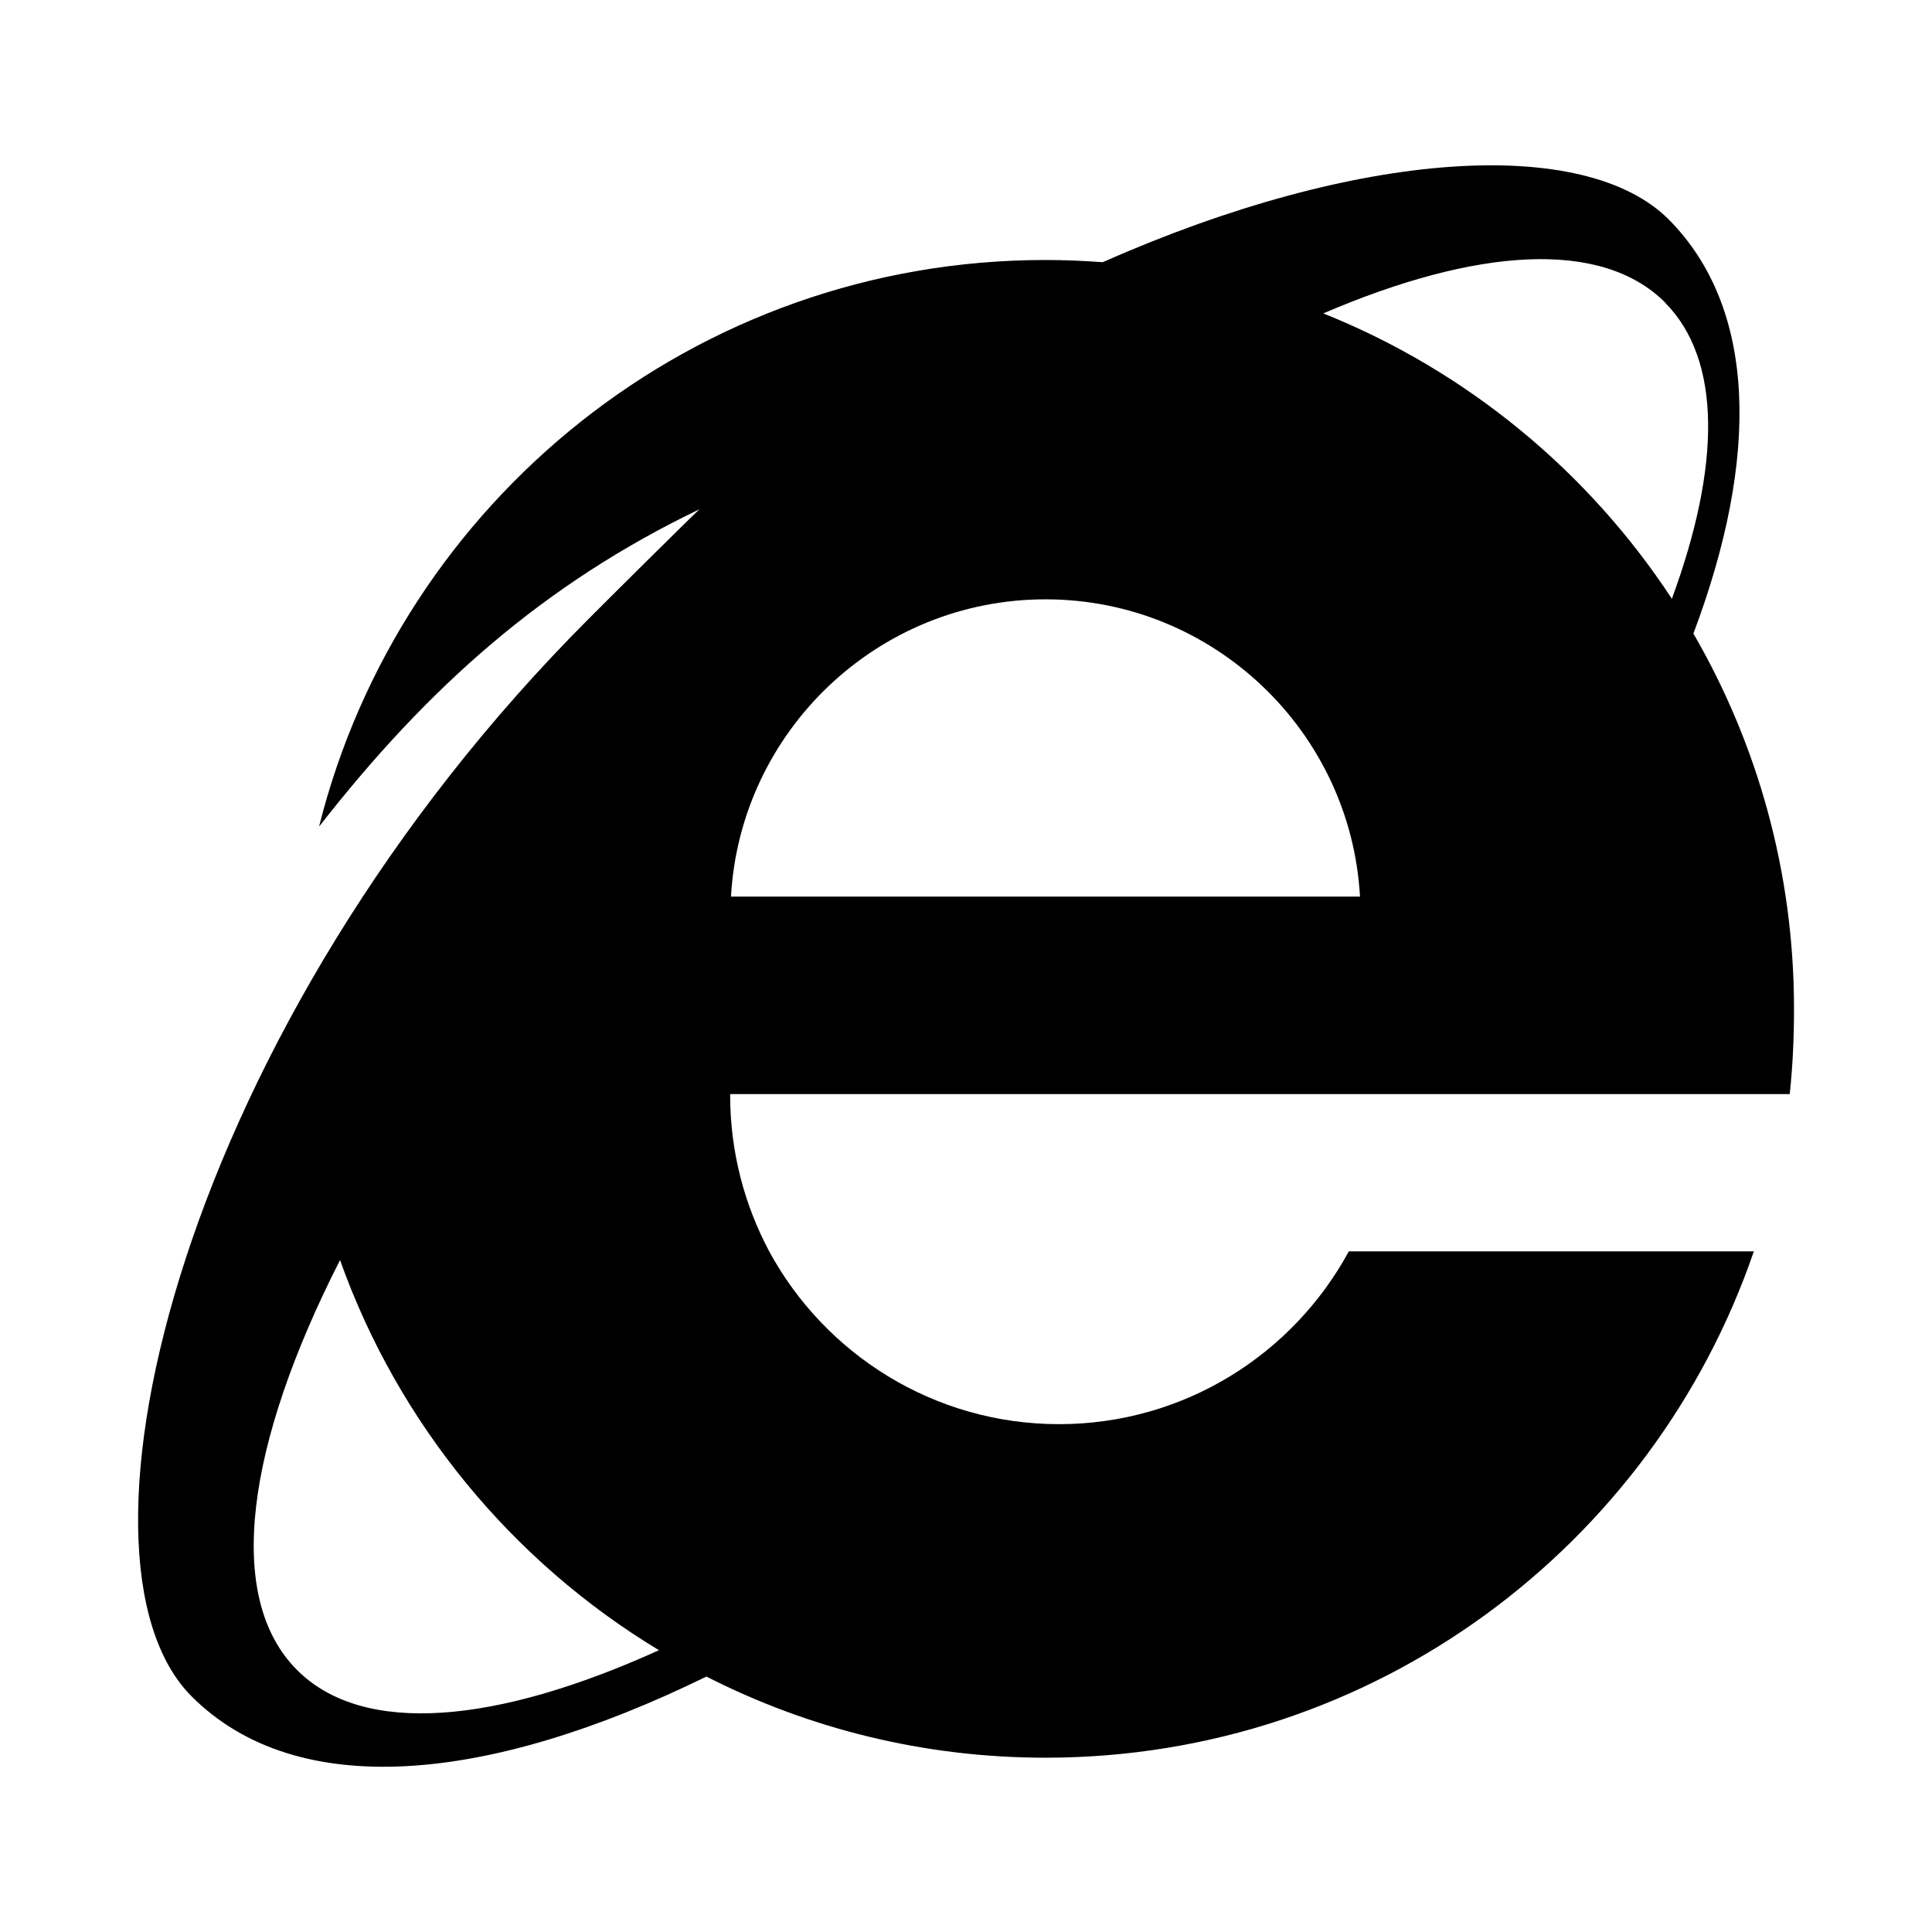 <?xml version="1.0" encoding="utf-8"?>
<svg fill="#000000" width="800px" height="800px" viewBox="0 0 14 14" role="img" focusable="false" aria-hidden="true" xmlns="http://www.w3.org/2000/svg"><path d="m 10.057,7.928 h 2.912 C 12.991,7.726 13,7.519 13,7.308 c 0,-0.99 -0.266,-1.918 -0.729,-2.717 0.48,-1.274 0.462,-2.356 -0.18,-3.002 -0.611,-0.608 -2.249,-0.509 -4.1,0.311 -0.137,-0.01 -0.275,-0.016 -0.415,-0.016 -2.542,0 -4.674,1.749 -5.264,4.106 0.797,-1.021 1.636,-1.761 2.757,-2.3 -0.102,0.096 -0.696,0.686 -0.796,0.787 -2.955,2.954 -3.887,6.813 -2.884,7.816 0.762,0.762 2.143,0.633 3.73,-0.144 0.738,0.376 1.573,0.588 2.457,0.588 2.382,0 4.401,-1.534 5.133,-3.669 H 9.774 c -0.404,0.745 -1.193,1.252 -2.1,1.252 -0.906,0 -1.696,-0.507 -2.1,-1.252 -0.179,-0.336 -0.283,-0.722 -0.283,-1.131 v -0.009 H 10.057 z m -4.76,-1.431 c 0.067,-1.198 1.063,-2.154 2.279,-2.154 1.216,0 2.212,0.956 2.279,2.154 h -4.558 z m 6.768,-4.305 c 0.414,0.418 0.403,1.187 0.05,2.147 -0.606,-0.924 -1.487,-1.652 -2.526,-2.068 1.112,-0.477 2.016,-0.54 2.477,-0.079 z M 2.153,12.102 c -0.528,-0.528 -0.369,-1.636 0.311,-2.971 0.423,1.188 1.248,2.185 2.311,2.827 -1.177,0.534 -2.141,0.625 -2.622,0.144 z"/></svg>